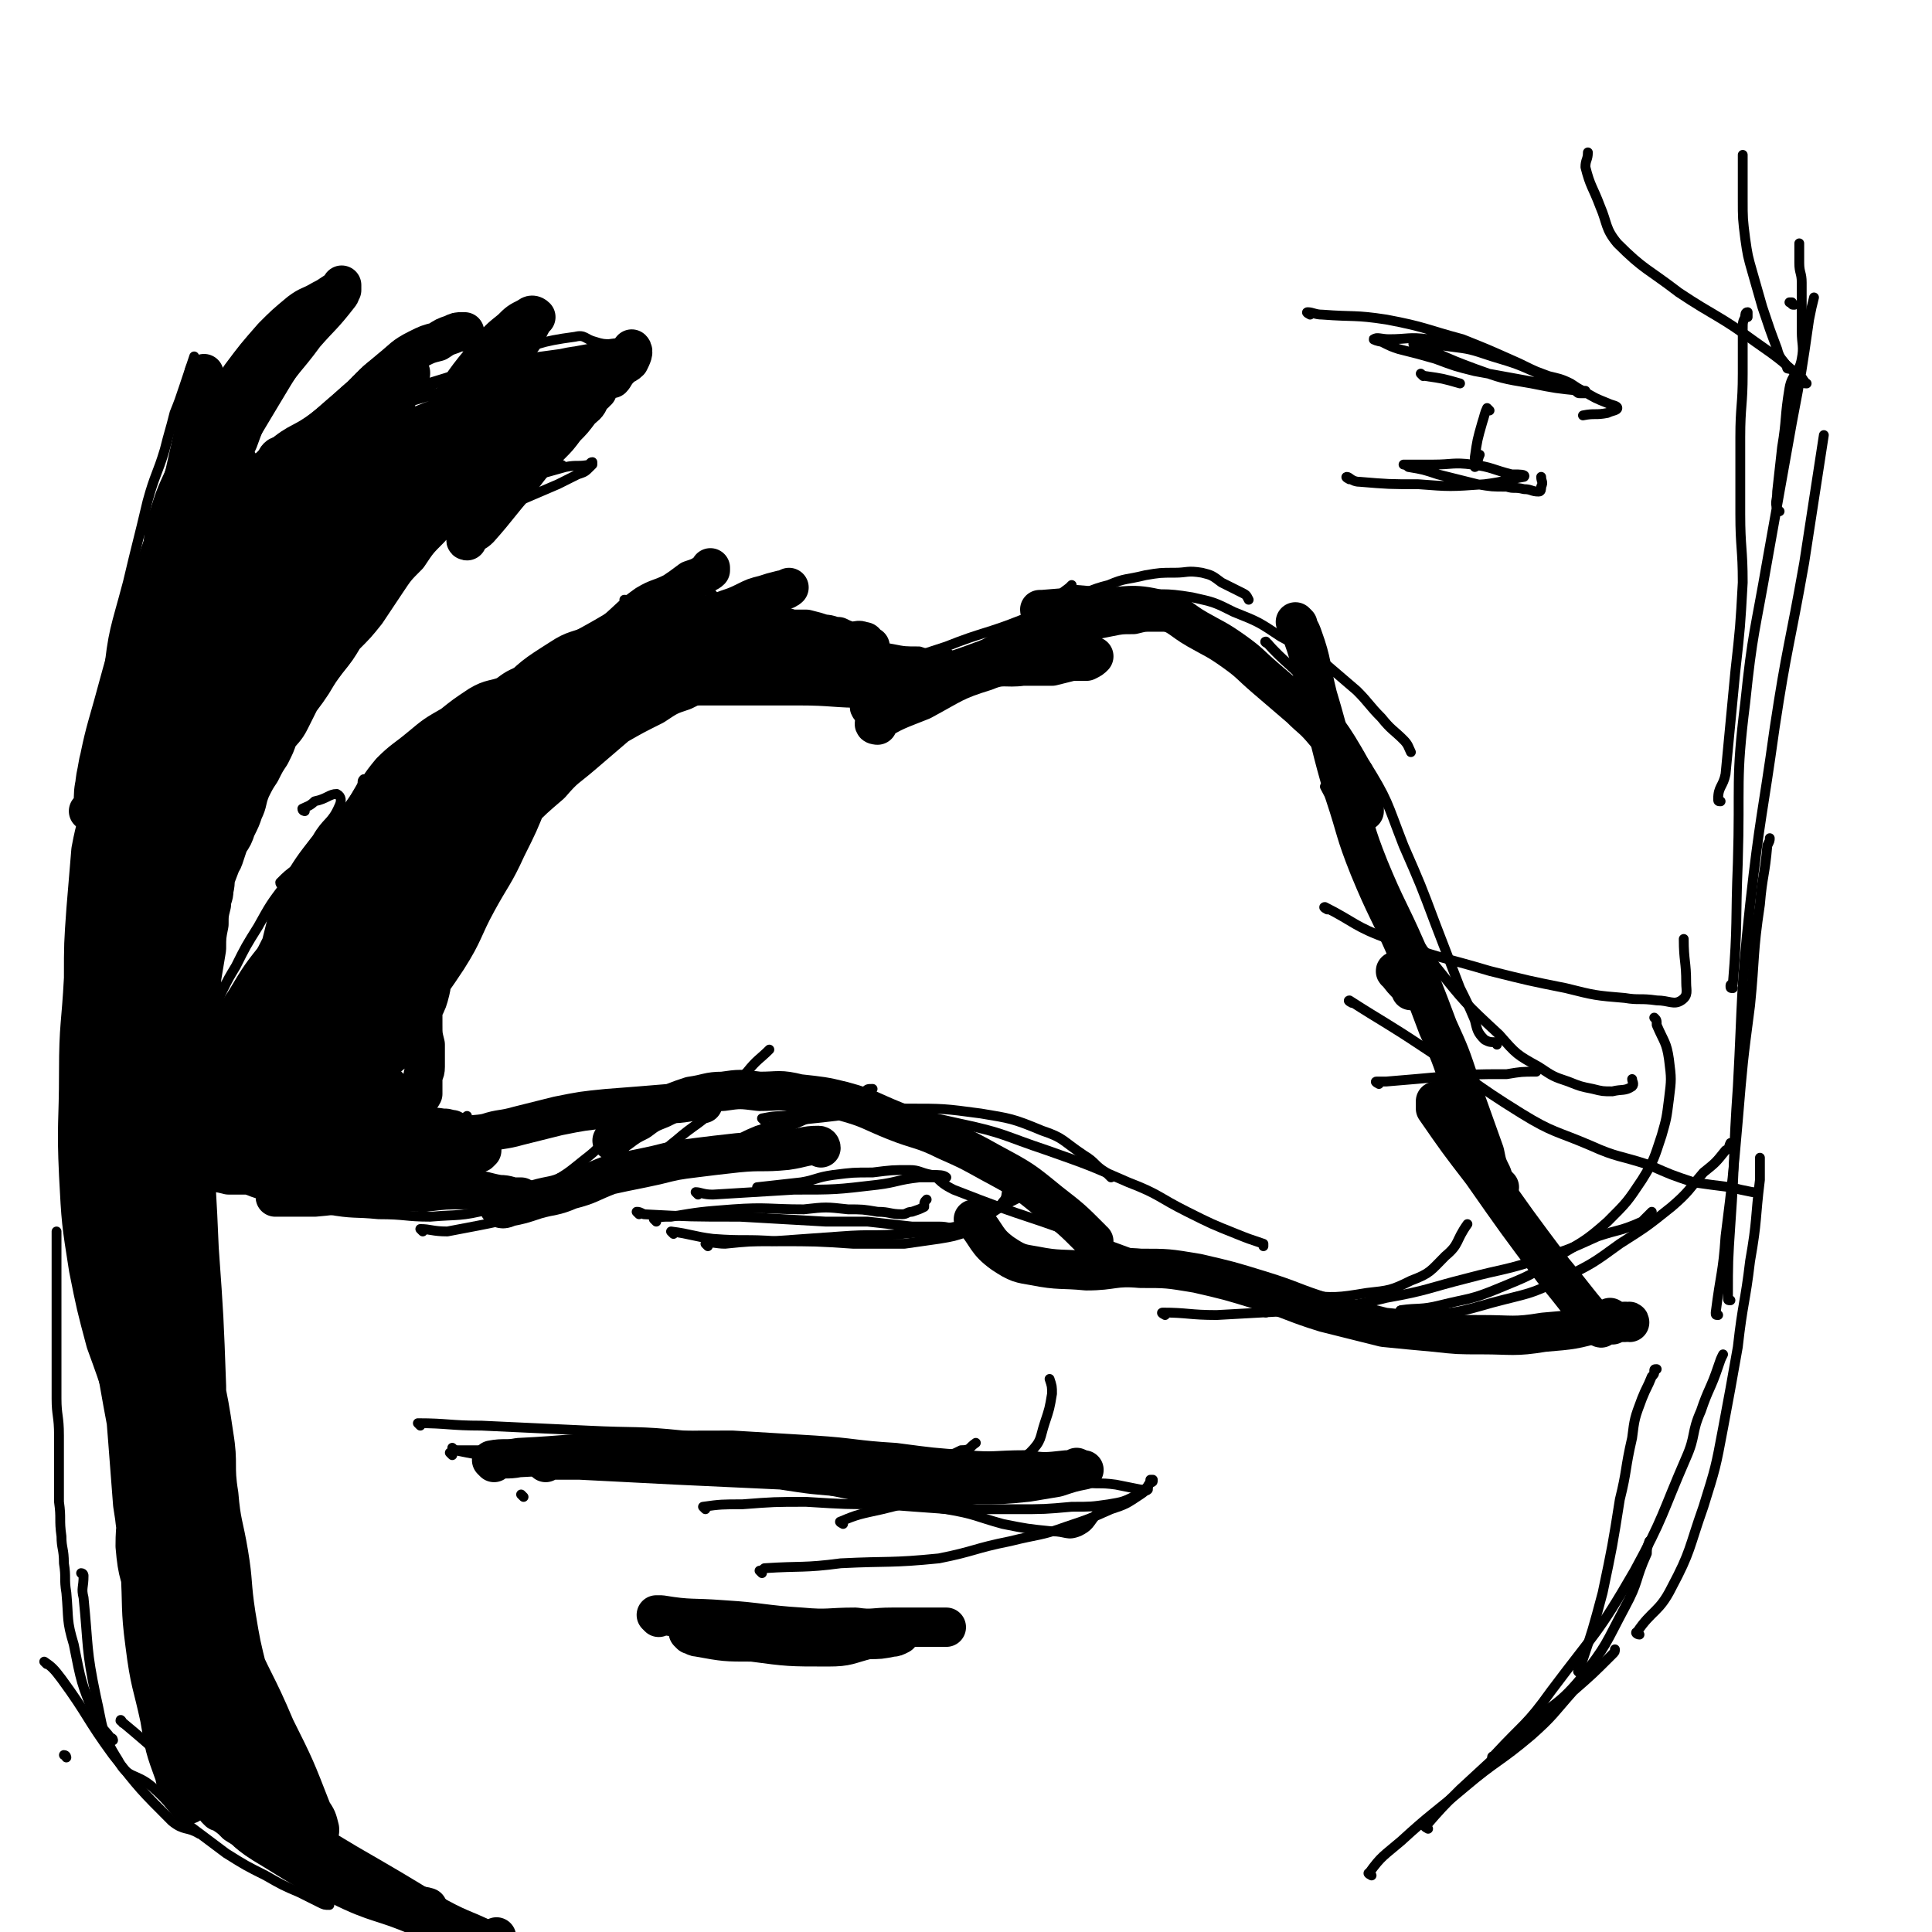 <svg viewBox='0 0 786 786' version='1.1' xmlns='http://www.w3.org/2000/svg' xmlns:xlink='http://www.w3.org/1999/xlink'><g fill='none' stroke='#000000' stroke-width='4' stroke-linecap='round' stroke-linejoin='round'><path d='M115,360c0,0 -1,0 -1,-1 3,-3 3,-3 7,-6 12,-12 12,-13 25,-24 15,-13 15,-13 31,-25 11,-9 10,-9 22,-17 4,-3 5,-3 10,-5 '/><path d='M144,343c0,0 -1,0 -1,-1 0,-1 1,-1 2,-1 15,-16 15,-17 31,-33 21,-19 20,-21 42,-38 14,-11 15,-10 30,-19 14,-8 14,-8 29,-16 6,-3 7,-2 14,-5 '/><path d='M181,299c0,0 -1,0 -1,-1 0,-1 -1,-2 1,-3 9,-8 10,-8 21,-14 12,-6 13,-5 26,-10 11,-5 10,-5 21,-9 9,-4 9,-4 19,-7 6,-1 6,-2 12,-3 5,-1 5,-1 10,-2 4,0 4,0 8,0 4,1 4,1 9,2 5,0 5,0 10,0 1,1 1,1 2,1 '/><path d='M255,245c0,0 -1,-1 -1,-1 2,0 3,1 6,2 18,2 18,0 36,3 9,1 10,0 19,4 3,2 2,3 4,6 4,5 5,5 9,9 3,3 2,3 5,5 3,3 3,3 7,5 3,1 3,1 7,3 0,0 0,0 1,0 '/><path d='M290,242c0,0 -1,-1 -1,-1 0,1 0,2 1,3 10,5 10,5 21,8 13,4 13,4 27,7 7,2 7,1 13,3 6,1 6,1 12,2 5,1 5,1 11,1 3,1 3,1 6,1 3,0 3,0 6,0 '/><path d='M317,275c0,0 -1,-1 -1,-1 3,0 4,1 8,1 16,0 16,0 32,-1 14,-1 14,0 27,-3 6,-1 6,-1 12,-4 7,-3 6,-3 12,-7 6,-3 6,-3 12,-7 4,-4 4,-4 9,-8 3,-3 3,-3 7,-6 1,-1 1,-1 1,-1 '/><path d='M363,272c0,0 -2,-1 -1,-1 10,-4 11,-4 23,-8 15,-6 16,-5 31,-11 10,-4 10,-4 19,-8 8,-3 8,-4 16,-6 7,-3 7,-2 15,-4 6,-1 6,-1 12,-1 5,0 5,-1 11,0 4,1 4,1 8,4 4,2 4,2 8,4 2,1 2,1 3,3 '/><path d='M437,240c0,0 -1,-1 -1,-1 0,0 1,1 2,1 12,1 12,1 24,2 11,0 11,-1 23,1 9,2 9,2 17,6 10,4 10,4 19,10 9,5 9,4 17,10 7,6 7,6 14,12 5,5 5,6 10,11 4,5 5,5 9,9 2,2 2,3 3,5 '/><path d='M516,262c0,0 -2,-1 -1,-1 8,9 10,9 19,19 11,14 12,14 21,30 10,16 9,16 16,34 7,16 7,16 13,32 5,13 5,13 10,26 3,6 3,6 6,13 1,4 1,5 4,8 2,1 2,1 5,1 0,0 0,0 0,1 '/><path d='M540,321c0,0 -1,-1 -1,-1 7,13 7,15 16,29 14,22 13,23 29,44 12,15 12,15 26,28 7,8 7,8 16,13 6,4 6,4 12,6 5,2 5,2 10,3 4,1 4,1 8,1 4,-1 5,0 8,-2 1,-1 0,-2 0,-3 '/><path d='M540,370c0,0 -2,-1 -1,-1 12,6 12,8 26,13 20,8 21,7 41,13 16,4 16,4 31,7 12,3 12,3 24,4 6,1 6,0 13,1 5,0 7,2 10,0 3,-2 2,-4 2,-7 0,-9 -1,-9 -1,-18 '/><path d='M124,330c0,0 -1,0 -1,-1 2,-1 3,-1 5,-3 5,-1 6,-3 9,-3 2,1 2,3 1,5 -3,7 -5,6 -9,13 -7,9 -7,9 -13,19 -6,8 -6,8 -11,17 -5,8 -5,8 -9,16 -3,5 -3,5 -5,9 -2,4 -2,4 -3,8 0,1 0,1 0,2 0,0 1,0 1,0 '/><path d='M169,328c0,0 0,-1 -1,-1 -8,10 -7,11 -17,21 -12,13 -13,13 -26,26 -10,10 -11,10 -20,21 -8,9 -7,10 -16,20 -6,7 -6,7 -14,13 -3,3 -3,3 -7,6 -2,2 -2,2 -4,4 -1,0 -1,0 -2,1 0,0 0,0 0,0 '/><path d='M151,359c0,0 0,-1 -1,-1 -11,11 -11,12 -23,23 -16,13 -15,14 -32,26 -11,8 -12,7 -25,12 -8,4 -8,4 -18,7 -5,2 -6,1 -11,2 -4,1 -4,2 -8,3 -1,0 -1,0 -2,0 -1,-1 -1,-1 -2,-2 0,0 0,0 0,0 -1,0 -1,0 -1,0 '/><path d='M55,416c0,0 0,-1 -1,-1 -1,2 0,3 -1,6 -3,7 -3,7 -6,15 -2,2 -2,2 -4,5 0,1 -1,2 -1,2 2,0 3,-1 6,-1 5,-1 5,-1 10,0 7,0 7,0 14,0 7,1 7,1 14,2 7,1 7,1 15,3 7,1 7,2 14,3 6,2 6,2 12,3 6,1 6,1 12,2 0,0 0,0 0,0 '/><path d='M47,466c0,0 -1,-1 -1,-1 1,0 1,1 2,1 17,1 17,1 33,2 18,2 18,2 36,3 10,1 10,1 21,1 10,-1 10,0 20,-2 9,-1 9,-1 17,-5 8,-4 7,-5 15,-11 '/><path d='M117,487c0,0 -1,-1 -1,-1 0,1 0,2 1,3 7,2 8,2 16,3 11,2 11,1 21,2 11,0 11,1 21,1 12,-1 12,0 24,-3 11,-3 11,-3 21,-9 11,-5 11,-6 20,-13 5,-4 4,-5 9,-9 '/><path d='M172,501c0,0 -1,-1 -1,-1 4,0 5,1 11,1 21,-4 22,-4 43,-10 17,-5 18,-5 33,-13 9,-5 8,-7 17,-14 8,-7 9,-6 17,-14 7,-7 6,-8 12,-14 4,-5 5,-5 9,-9 '/><path d='M204,492c0,0 -1,-1 -1,-1 7,-2 8,-2 16,-3 17,-4 17,-3 35,-7 18,-4 19,-4 37,-10 12,-4 12,-5 24,-10 9,-4 9,-4 18,-8 6,-3 6,-4 11,-6 4,-2 4,-2 8,-3 1,-1 1,-1 3,-1 0,0 0,0 0,0 '/><path d='M290,473c0,0 -1,-1 -1,-1 9,-6 9,-8 19,-12 15,-5 16,-4 32,-6 14,-2 14,-3 29,-3 15,0 15,0 30,2 12,2 13,2 25,7 9,3 8,4 17,10 5,3 4,4 9,7 1,1 1,1 2,2 '/><path d='M311,456c0,0 -1,-1 -1,-1 5,-1 6,-1 13,-1 15,-1 15,-2 30,-2 19,1 19,1 37,5 19,4 18,5 36,11 17,6 17,6 33,13 13,5 12,6 24,12 10,5 10,5 20,9 5,2 5,2 11,4 0,0 0,0 0,1 '/><path d='M382,480c0,0 -1,-1 -1,-1 2,2 3,3 7,5 18,7 18,7 36,13 20,7 20,7 39,14 18,5 18,6 35,11 17,4 17,4 33,5 12,1 13,1 25,-1 9,-1 10,-1 18,-5 8,-3 8,-4 14,-10 6,-5 4,-6 9,-13 '/><path d='M474,535c0,0 -2,-1 -1,-1 10,0 11,1 22,1 18,-1 18,-1 36,-2 17,-2 17,-1 33,-5 17,-3 17,-4 33,-8 15,-4 15,-3 30,-8 12,-4 12,-4 23,-9 9,-3 9,-2 18,-6 2,-2 2,-2 4,-4 0,0 0,0 0,0 '/><path d='M515,534c0,0 -2,-1 -1,-1 5,0 6,1 12,1 12,1 12,1 24,2 15,0 15,0 29,-1 14,-1 14,-1 28,-5 15,-4 15,-3 29,-10 12,-6 12,-6 23,-14 11,-7 11,-7 21,-15 7,-6 7,-7 13,-14 5,-4 5,-4 9,-9 2,-1 1,-1 2,-3 '/><path d='M571,534c0,0 -2,-1 -1,-1 7,-1 8,0 16,-2 12,-3 12,-2 24,-7 12,-5 13,-5 24,-13 10,-6 11,-6 20,-14 8,-8 8,-8 14,-17 5,-8 5,-9 8,-18 2,-7 2,-7 3,-15 1,-8 1,-8 0,-16 -1,-7 -2,-7 -5,-14 0,-2 0,-2 -1,-3 '/><path d='M550,408c0,0 -2,-1 -1,-1 14,9 15,9 30,19 20,13 19,14 40,27 13,8 14,7 28,13 11,5 12,4 24,8 9,4 9,4 18,7 7,1 7,1 15,2 4,1 4,1 9,2 1,0 1,0 2,0 '/><path d='M561,441c0,0 -2,-1 -1,-1 1,0 2,0 4,0 12,-1 12,-1 23,-2 13,-1 13,-1 26,-1 6,-1 6,-1 12,-1 '/><path d='M184,592c0,0 -1,-1 -1,-1 0,0 1,0 2,-1 14,0 14,0 29,0 18,-1 18,-1 35,-2 10,0 10,1 21,0 8,0 8,0 16,-1 6,0 6,0 13,-1 '/><path d='M171,580c0,0 -1,-1 -1,-1 12,0 13,1 26,1 22,1 22,1 43,2 20,1 20,0 39,2 16,1 16,1 31,3 15,1 15,1 29,2 13,1 13,1 26,2 9,0 9,1 18,1 5,0 5,0 9,-2 4,0 3,-1 6,-3 '/><path d='M213,609c0,0 -1,-1 -1,-1 '/><path d='M185,590c0,0 -1,-1 -1,-1 0,0 0,1 1,1 15,3 16,3 31,4 23,3 23,3 46,5 17,1 17,2 35,3 16,2 16,1 32,3 14,2 14,3 29,5 14,2 14,2 27,4 12,2 12,3 23,6 10,2 10,2 20,3 6,0 6,2 11,0 4,-2 4,-3 7,-7 '/><path d='M214,589c0,0 -1,-1 -1,-1 16,3 17,5 35,7 25,3 25,2 50,4 18,2 18,2 37,3 14,1 14,0 29,0 13,1 13,2 25,0 9,-1 9,-1 17,-4 7,-3 8,-3 13,-7 5,-5 4,-6 6,-12 2,-6 2,-6 3,-12 0,-3 0,-3 -1,-6 '/><path d='M287,614c0,0 -1,-1 -1,-1 7,-1 8,-1 16,-1 13,-1 13,-1 26,-1 16,1 16,1 31,1 13,1 13,1 27,2 14,0 14,0 27,0 12,0 12,0 23,-1 8,0 8,0 15,-1 6,-1 6,-1 12,-4 3,-2 3,-2 5,-5 1,0 1,0 1,-1 '/><path d='M310,640c0,0 -1,-1 -1,-1 0,0 1,0 2,-1 15,-1 16,0 31,-2 20,-1 20,0 40,-2 15,-3 14,-4 29,-7 12,-3 12,-2 23,-6 9,-3 9,-3 18,-7 6,-2 6,-2 12,-6 3,-2 2,-2 4,-5 0,0 0,0 0,-1 '/><path d='M284,486c0,0 -1,-1 -1,-1 2,0 3,1 7,1 16,-1 16,-1 33,-2 17,0 17,0 34,-2 8,-1 8,-2 17,-3 3,0 3,0 7,0 2,0 4,0 4,0 -1,-1 -3,-1 -6,-1 -5,-1 -5,-2 -9,-2 -7,0 -7,0 -15,1 -8,0 -8,0 -16,1 -7,1 -7,2 -13,3 -9,1 -9,1 -18,2 '/><path d='M267,497c0,0 -1,-1 -1,-1 2,-1 3,-1 7,-1 12,-2 12,-2 25,-3 14,-1 15,0 29,0 9,-1 9,-1 18,0 6,0 6,0 12,1 5,0 5,1 10,1 2,0 2,-1 4,-1 3,-1 3,-1 5,-2 0,0 0,0 0,0 0,-2 0,-2 1,-3 '/><path d='M260,494c0,0 -1,-1 -1,-1 1,0 1,0 3,1 19,1 19,1 39,1 17,1 17,1 35,2 8,0 9,0 17,0 9,1 9,1 18,2 5,0 5,0 11,0 4,0 4,1 9,1 2,-1 2,-1 5,-2 2,-1 2,0 4,-2 1,0 0,-1 0,-1 '/><path d='M274,502c0,0 -1,-1 -1,-1 8,1 9,2 17,3 13,1 13,0 26,1 16,0 16,0 31,1 10,0 10,0 21,0 7,-1 7,-1 14,-2 6,-1 6,-1 12,-3 5,-2 4,-3 8,-6 3,-3 4,-3 6,-6 2,-2 1,-3 2,-5 0,-1 0,-1 0,-1 '/><path d='M288,507c0,0 -1,-1 -1,-1 3,-1 4,0 8,0 10,-1 10,-1 19,-1 14,-1 14,-1 28,-2 13,-1 13,0 25,-1 11,-1 11,-1 22,-3 8,-2 7,-3 15,-6 5,-3 5,-3 11,-6 '/><path d='M343,620c0,0 -2,-1 -1,-1 7,-3 8,-3 17,-5 16,-4 16,-4 32,-7 15,-3 15,-2 30,-3 10,-1 10,-1 20,-1 6,1 6,0 13,1 5,1 5,1 10,2 2,0 2,1 3,0 0,0 0,0 0,-1 '/><path d='M27,715c0,0 0,-1 -1,-1 '/><path d='M19,677c0,0 -1,-1 -1,-1 3,2 4,3 7,7 11,15 10,16 21,31 11,14 11,14 24,27 5,4 6,2 11,5 '/><path d='M34,641c0,0 0,-1 -1,-1 0,0 1,1 1,1 0,5 -1,5 0,9 2,20 1,21 5,40 3,13 2,15 9,26 4,8 7,5 14,11 8,7 7,8 14,15 8,6 8,6 16,12 8,5 8,5 16,9 7,4 7,4 14,7 4,2 4,2 8,4 2,1 2,1 4,1 0,0 0,0 0,0 '/><path d='M50,701c0,0 -1,-2 -1,-1 29,24 29,28 60,51 20,14 22,11 43,24 24,14 23,18 48,29 14,6 15,4 30,6 11,2 11,1 22,3 3,1 3,1 5,2 1,0 1,0 1,0 '/><path d='M104,751c0,0 -1,-1 -1,-1 3,2 4,3 8,5 27,12 27,12 54,23 28,10 29,10 57,19 16,6 16,5 33,10 '/><path d='M558,763c0,0 -2,-1 -1,-1 5,-7 6,-7 13,-13 12,-11 13,-11 26,-22 13,-11 14,-10 27,-21 9,-8 9,-9 17,-18 8,-7 8,-7 16,-15 1,-1 1,-1 1,-2 '/><path d='M581,744c0,0 -2,-1 -1,-1 6,-7 7,-8 14,-15 13,-12 13,-12 26,-24 11,-11 13,-9 23,-21 11,-14 10,-14 18,-29 6,-11 4,-11 9,-22 0,-2 0,-2 1,-5 '/><path d='M608,716c0,0 -1,-1 -1,-1 0,-1 1,0 1,-1 12,-13 13,-12 23,-26 18,-24 19,-23 34,-49 12,-22 11,-23 21,-46 4,-9 2,-10 6,-19 3,-9 4,-9 7,-18 1,-3 1,-3 2,-5 0,0 0,0 0,0 '/><path d='M643,681c0,0 -1,-1 -1,-1 0,-1 1,-1 1,-2 5,-15 5,-15 9,-30 4,-19 4,-19 7,-38 3,-12 2,-12 5,-25 1,-8 1,-8 4,-16 2,-5 2,-4 4,-9 1,-1 1,-1 1,-2 0,-1 0,-1 1,-1 '/><path d='M667,665c-1,0 -2,-1 -1,-1 6,-9 9,-8 14,-18 8,-15 7,-16 13,-33 5,-16 5,-16 8,-32 3,-16 3,-16 6,-33 2,-18 3,-18 5,-35 3,-17 2,-17 4,-33 0,-5 0,-5 0,-9 '/><path d='M46,708c0,0 0,-1 -1,-1 -3,-4 -4,-4 -6,-8 -6,-14 -6,-15 -9,-30 -3,-10 -2,-10 -3,-21 -1,-6 0,-6 -1,-12 0,-6 -1,-6 -1,-11 -1,-7 0,-7 -1,-14 0,-6 0,-6 0,-13 0,-7 0,-7 0,-14 0,-8 -1,-8 -1,-15 0,-8 0,-8 0,-16 0,-11 0,-11 0,-21 0,-16 0,-16 0,-31 '/><path d='M63,593c0,0 0,0 -1,-1 -4,-8 -5,-8 -9,-17 -5,-14 -6,-14 -8,-30 -3,-18 -1,-18 -2,-36 -1,-16 -2,-16 -3,-31 -1,-15 0,-15 -1,-30 -1,-13 -1,-13 -1,-26 -1,-9 -1,-9 -1,-19 0,-6 0,-6 1,-13 1,-3 1,-3 2,-5 '/><path d='M67,542c0,0 0,0 -1,-1 -2,-3 -1,-4 -4,-7 -4,-7 -6,-6 -9,-13 -6,-11 -7,-11 -9,-24 -3,-14 -2,-14 -2,-29 -1,-20 -1,-20 -1,-40 0,-21 0,-21 1,-43 1,-20 0,-20 1,-40 1,-18 2,-18 3,-36 1,-13 1,-14 1,-27 1,-5 1,-5 1,-9 0,0 0,0 0,0 '/><path d='M49,383c0,0 0,0 -1,-1 -2,-5 -3,-5 -4,-10 -2,-11 -2,-11 -3,-23 -1,-17 -1,-17 0,-34 1,-20 0,-20 3,-39 2,-20 3,-20 8,-39 4,-17 4,-16 8,-33 3,-11 4,-11 7,-21 2,-8 2,-7 4,-15 2,-5 2,-5 4,-11 2,-6 2,-6 4,-12 '/><path d='M168,201c0,0 -1,0 -1,-1 2,-3 4,-2 6,-6 5,-8 5,-8 8,-17 0,-2 1,-5 0,-6 -2,0 -3,2 -6,4 -3,2 -3,1 -7,4 -2,1 -2,2 -4,4 -1,1 -1,2 -1,3 -1,1 0,1 0,1 0,1 0,1 1,2 0,1 0,1 1,1 1,0 1,1 3,1 2,0 2,0 4,0 3,-1 3,-1 5,-3 2,-2 1,-2 3,-4 1,-3 1,-4 3,-7 0,-2 1,-2 1,-4 0,-1 0,-2 0,-2 -1,-1 -2,-1 -3,0 -2,1 -2,1 -5,2 -2,2 -2,1 -4,3 -2,2 -1,3 -3,5 -1,1 -1,1 -1,2 -1,1 0,1 0,1 1,1 1,1 2,1 1,0 1,0 3,0 3,-1 3,-1 6,-3 2,-2 2,-2 4,-4 2,-3 2,-2 4,-5 2,-1 1,-1 2,-3 1,-1 1,-1 2,-2 0,0 1,-1 0,-1 -1,0 -2,0 -4,1 -1,0 -1,0 -3,1 -1,0 -1,0 -2,1 -1,0 -2,0 -2,1 0,0 1,0 1,0 -1,0 -2,0 -2,0 0,0 1,0 2,0 0,0 0,0 1,0 1,0 1,0 1,0 '/><path d='M141,180c0,0 -1,0 -1,-1 0,-1 1,-1 2,-2 12,-9 12,-10 25,-16 18,-9 18,-9 38,-16 14,-5 14,-6 29,-8 4,-1 4,1 8,2 3,1 4,1 6,1 0,0 -1,0 -2,0 '/><path d='M126,201c0,0 -1,0 -1,-1 9,-5 9,-6 19,-10 16,-8 16,-8 33,-15 15,-6 15,-5 31,-11 10,-4 10,-4 21,-7 5,-2 5,-2 10,-4 2,-1 4,-2 3,-1 -4,1 -7,2 -14,5 '/><path d='M140,195c0,0 -1,0 -1,-1 10,-9 9,-11 21,-18 14,-9 14,-8 30,-14 8,-3 8,-2 17,-5 6,-2 6,-2 12,-4 5,-1 5,-2 9,-3 1,0 1,1 2,1 1,0 1,0 1,0 0,0 -1,0 -2,1 -8,2 -9,2 -17,4 -13,5 -13,5 -26,10 -11,4 -11,4 -22,7 -8,2 -8,3 -15,5 -5,1 -5,1 -10,1 0,0 0,0 0,0 1,-1 2,0 4,-1 9,-3 9,-4 17,-7 11,-4 11,-5 22,-8 10,-4 10,-4 21,-8 10,-3 10,-3 20,-6 9,-2 9,-2 18,-5 6,-2 6,-1 12,-3 3,-1 3,-2 6,-3 0,0 0,1 -1,1 -1,0 -1,0 -2,0 -9,1 -9,1 -17,3 -11,2 -11,2 -21,5 -14,4 -14,4 -27,9 -12,3 -12,4 -23,7 -6,2 -6,2 -13,3 -2,0 -5,0 -5,0 1,-1 4,-1 7,-3 9,-3 9,-4 17,-7 13,-4 13,-4 25,-7 14,-3 14,-3 29,-5 9,-2 9,-1 19,-1 '/><path d='M533,128c0,0 -2,-1 -1,-1 2,0 3,1 6,1 13,1 13,0 26,2 16,3 16,4 31,8 10,4 10,4 19,8 7,3 6,3 13,6 4,3 4,3 9,5 3,2 3,1 5,2 1,1 1,1 2,1 1,0 2,0 2,0 0,0 -2,0 -2,0 -1,0 0,-1 -1,-1 -10,-2 -10,-2 -20,-4 -11,-2 -11,-2 -22,-4 -8,-2 -8,-2 -16,-5 -7,-2 -7,-2 -15,-4 -3,-1 -3,-1 -7,-3 -1,0 -4,-1 -3,-1 1,-1 3,0 6,0 8,0 8,-1 16,0 10,1 10,0 20,3 7,2 7,3 14,6 7,3 7,3 15,6 4,1 5,1 9,3 3,2 3,2 5,3 1,1 1,0 1,0 -1,0 -1,0 -2,0 -10,-1 -10,-1 -20,-3 -12,-2 -12,-2 -23,-6 -8,-3 -8,-3 -17,-7 -3,-1 -3,-1 -6,-3 -1,0 -2,0 -2,0 0,0 1,0 2,0 6,0 6,0 13,1 8,1 8,1 17,4 10,3 10,3 19,7 9,4 9,4 18,7 5,3 5,3 10,5 2,1 4,1 4,2 0,1 -2,1 -4,2 -5,1 -5,0 -10,1 '/><path d='M549,195c0,0 -2,-1 -1,-1 1,0 2,2 5,2 12,1 12,1 24,1 13,1 13,1 27,0 8,-1 10,-2 16,-3 1,-1 -2,-1 -4,-1 0,0 0,0 -1,0 -8,-2 -8,-3 -16,-4 -8,-1 -8,0 -16,0 -5,0 -5,0 -9,0 -1,0 -1,0 -2,0 -1,0 -1,0 -1,0 0,0 1,0 2,1 6,1 6,1 12,3 8,2 8,2 16,4 6,1 6,1 12,1 3,1 3,0 7,1 3,0 3,1 6,1 1,0 1,-1 1,-2 1,-2 0,-2 0,-4 '/><path d='M151,215c0,0 -1,0 -1,-1 0,0 0,0 1,0 12,-5 12,-5 24,-9 13,-5 13,-5 26,-9 6,-2 6,-2 12,-3 4,-2 4,-1 9,-2 3,-1 3,-1 6,-2 1,0 1,1 2,1 0,0 0,0 0,0 0,0 -1,0 -1,0 -5,1 -5,1 -9,2 -8,3 -8,3 -17,6 -8,4 -9,3 -17,8 -6,3 -5,3 -11,7 -2,1 -2,1 -5,2 -1,1 -2,2 -1,2 1,0 2,-1 5,-2 5,-1 5,-1 10,-2 7,-2 8,-1 15,-3 7,-3 7,-4 14,-7 7,-3 7,-3 14,-6 4,-2 4,-2 8,-4 3,-1 3,-1 5,-3 0,0 0,0 1,-1 0,0 0,-1 0,-1 -1,0 -1,1 -1,1 -5,1 -5,0 -10,1 -7,2 -7,2 -15,4 -4,2 -4,2 -8,4 '/><path d='M209,169c0,0 0,-1 -1,-1 0,0 0,0 0,1 0,2 0,2 0,4 0,1 0,1 0,3 0,1 -1,1 0,2 0,0 1,-1 1,-2 1,-1 1,-1 2,-3 1,-5 1,-5 1,-10 0,-4 0,-4 0,-8 0,-1 -1,-1 -1,-2 -1,0 -1,0 -1,0 0,0 0,0 0,1 '/><path d='M579,153c0,0 -1,-1 -1,-1 0,0 1,1 2,1 7,1 7,1 14,3 '/><path d='M606,167c0,0 -1,-1 -1,-1 -1,2 -1,3 -2,6 -2,7 -2,7 -3,14 0,2 0,4 0,4 1,0 1,-3 2,-5 '/><path d='M699,535c-1,0 -1,0 -1,-1 0,0 0,0 0,0 2,-16 3,-16 4,-31 3,-24 3,-24 5,-47 2,-24 2,-24 5,-47 2,-20 1,-21 4,-41 1,-12 2,-12 3,-24 1,-2 1,-2 1,-3 '/><path d='M704,529c-1,0 -1,0 -1,-1 0,-15 0,-15 1,-30 2,-28 1,-28 3,-56 2,-37 1,-37 5,-74 4,-36 5,-36 10,-72 5,-33 6,-33 12,-67 4,-26 4,-26 8,-52 '/><path d='M705,402c-1,0 -1,0 -1,-1 0,-1 1,0 1,-1 2,-24 1,-25 2,-49 1,-33 -1,-33 3,-65 3,-29 4,-29 9,-58 5,-28 5,-28 10,-56 4,-21 4,-21 7,-42 1,-5 1,-5 2,-9 '/><path d='M700,326c-1,0 -1,0 -1,-1 0,-5 2,-5 3,-10 2,-21 2,-21 4,-42 2,-18 2,-18 3,-36 0,-14 -1,-14 -1,-28 0,-16 0,-16 0,-31 0,-13 1,-13 1,-26 0,-9 0,-9 0,-18 0,-3 0,-3 1,-5 0,-1 0,-2 1,-2 0,0 0,1 0,2 '/><path d='M724,208c-1,0 -1,0 -1,-1 -1,-3 0,-3 0,-7 1,-9 1,-9 2,-18 2,-12 1,-12 3,-24 1,-6 4,-6 5,-12 1,-5 0,-6 0,-11 0,-5 0,-5 0,-10 0,-5 0,-5 0,-10 0,-4 -1,-4 -1,-8 0,-4 0,-4 0,-8 '/><path d='M728,150c-1,0 -1,0 -1,-1 -2,-3 -3,-3 -4,-7 -3,-8 -3,-8 -6,-17 -2,-7 -2,-7 -4,-14 -2,-7 -2,-7 -3,-14 -1,-8 -1,-8 -1,-16 0,-9 0,-9 0,-18 '/><path d='M735,156c-1,0 -1,0 -1,-1 -1,0 0,-1 -1,-1 -9,-8 -9,-8 -19,-15 -15,-11 -16,-10 -31,-20 -13,-10 -14,-9 -25,-20 -5,-6 -4,-8 -7,-15 -3,-8 -4,-8 -6,-16 0,-3 1,-3 1,-6 '/><path d='M730,124c-1,0 -1,0 -1,-1 -1,0 -1,0 -1,0 '/><path d='M149,318c0,0 0,-1 -1,-1 -1,1 0,1 -1,3 -10,17 -9,17 -19,34 -10,18 -8,20 -20,37 -8,12 -9,11 -19,21 -9,9 -9,9 -18,18 -5,5 -5,5 -10,10 -2,2 -1,2 -3,4 0,0 0,0 0,0 0,0 0,0 1,0 '/></g>
<g fill='none' stroke='#000000' stroke-width='16' stroke-linecap='round' stroke-linejoin='round'><path d='M331,274c0,0 0,-1 -1,-1 -3,0 -3,1 -6,1 -8,0 -8,0 -16,1 -7,0 -7,-1 -13,0 -4,1 -4,2 -9,3 -4,1 -4,1 -8,3 -6,2 -6,2 -12,6 -8,4 -8,4 -15,8 -7,6 -7,6 -14,12 -7,6 -7,5 -13,12 -7,6 -7,6 -13,12 -5,6 -5,6 -10,13 -4,6 -4,6 -8,12 -3,6 -4,6 -7,12 -4,6 -4,6 -7,12 -3,5 -2,5 -5,11 -1,5 -1,5 -2,9 0,4 0,4 0,9 0,4 0,4 0,8 0,4 0,4 1,8 0,5 0,5 0,9 0,3 -1,2 -1,5 0,3 0,3 0,6 -1,2 -2,2 -3,5 -1,3 -1,3 -3,5 -1,3 -2,3 -4,6 -1,1 0,1 -1,3 -1,1 -1,1 -2,1 0,0 0,-1 0,-1 0,1 0,2 0,2 -1,0 -1,-1 -2,0 -1,0 -1,1 -2,2 -5,3 -6,3 -11,5 -7,2 -7,3 -14,4 -4,1 -4,1 -8,1 -4,1 -4,0 -7,1 -3,0 -3,1 -6,1 -4,0 -4,-1 -8,-2 -4,0 -4,0 -8,0 -4,-1 -4,-1 -8,-1 -5,-1 -5,-1 -11,-2 -3,0 -3,-1 -6,-1 -2,-1 -2,-1 -4,-2 -1,0 -1,-1 -2,-1 -1,-1 -1,0 -1,0 -1,0 0,0 0,0 0,0 -1,0 -1,0 0,0 1,0 1,0 0,0 0,0 0,0 4,-1 4,-1 7,-2 22,-3 22,-4 43,-7 20,-2 20,-3 39,-4 9,-1 9,0 17,1 7,0 7,-1 13,0 2,0 2,0 3,1 1,0 1,-1 1,0 0,0 0,0 -1,1 -10,1 -10,1 -20,2 -10,2 -11,0 -21,2 -9,1 -9,2 -18,4 -8,2 -8,2 -16,3 -7,1 -7,1 -13,1 -5,1 -5,2 -11,2 -4,0 -4,0 -9,-1 -5,-1 -5,-1 -9,-2 -5,-1 -5,-1 -10,-2 -5,-1 -5,0 -10,-2 -4,-1 -4,-1 -8,-2 -1,-1 -1,0 -1,0 0,-1 -1,-1 -1,-1 2,-1 2,-1 5,-2 7,-4 7,-4 15,-7 9,-3 9,-2 18,-4 8,-1 8,0 16,0 6,-1 6,-1 12,0 5,0 5,0 9,1 2,0 2,0 3,0 1,0 2,1 1,1 -2,1 -3,2 -6,2 -12,1 -12,1 -23,1 -11,1 -11,1 -22,1 -6,0 -6,0 -13,0 -4,-1 -4,-1 -9,-2 -1,0 -2,0 -3,0 0,0 -1,0 -1,-1 1,-1 1,-2 2,-3 2,-3 2,-4 5,-7 4,-3 4,-4 9,-7 6,-4 6,-3 12,-6 7,-4 7,-4 13,-7 7,-4 7,-4 14,-7 8,-3 8,-2 15,-4 5,-2 5,-2 10,-4 4,-1 4,-1 7,-2 0,0 0,0 1,0 0,-1 0,0 0,0 0,0 0,0 -1,0 -2,0 -2,-1 -3,0 -11,3 -11,4 -21,8 -11,4 -11,3 -22,8 -8,4 -7,5 -15,9 -7,4 -7,4 -14,8 -3,2 -3,2 -7,4 -3,2 -3,2 -5,3 0,0 -1,0 -1,0 0,-1 1,0 1,0 0,-1 -1,-1 0,-1 10,-3 10,-3 21,-4 13,-3 13,-3 26,-5 12,-1 12,-1 24,-2 9,-1 9,-1 17,-2 5,0 5,0 10,-1 2,-1 2,-1 5,-2 0,0 0,1 0,1 0,0 0,0 -1,0 -6,0 -6,0 -11,1 -12,2 -12,2 -23,4 -13,2 -13,2 -26,5 -11,2 -11,3 -21,6 -8,2 -8,2 -16,4 -4,1 -4,1 -7,3 -1,0 -2,1 -1,1 0,0 1,-1 2,-1 10,-2 10,-1 20,-3 17,-2 17,-2 35,-4 17,-1 17,-1 34,-2 7,-1 7,-1 15,-1 5,-1 5,-1 11,-2 3,0 3,1 6,1 0,0 0,-2 0,-2 -2,0 -2,1 -5,2 -12,2 -12,1 -25,4 -12,2 -13,1 -25,5 -8,2 -8,4 -16,7 -4,2 -4,2 -9,4 -2,0 -4,1 -5,1 0,0 2,-1 3,-1 6,-2 6,-2 12,-3 11,-3 11,-2 22,-6 10,-3 10,-3 20,-8 8,-4 9,-4 16,-9 7,-4 7,-4 13,-9 5,-4 5,-4 9,-10 3,-3 2,-3 4,-8 2,-4 2,-4 3,-8 1,-4 0,-4 0,-8 0,-6 0,-6 1,-12 0,-5 0,-5 1,-10 1,-3 1,-3 3,-7 0,-2 1,-2 1,-5 0,0 0,0 0,0 -2,3 -1,4 -3,7 -7,13 -7,13 -15,25 -8,13 -8,12 -16,25 -3,6 -2,6 -5,12 -1,2 -1,2 -2,4 -1,0 -2,0 -2,0 2,-1 4,-1 7,-2 6,-4 7,-3 12,-8 7,-7 6,-7 12,-16 7,-9 7,-9 13,-18 7,-11 6,-12 12,-23 6,-11 7,-11 12,-22 5,-10 5,-10 9,-20 4,-9 5,-9 9,-18 2,-4 2,-4 5,-9 1,-3 1,-3 3,-6 1,-1 1,-1 2,-2 0,0 0,-1 0,-1 0,0 0,1 0,2 -4,7 -5,7 -9,14 -8,11 -8,12 -16,22 -9,11 -10,10 -19,20 -7,8 -6,8 -13,16 -2,2 -2,2 -4,4 -1,1 -1,2 -1,2 0,0 0,-2 2,-3 6,-7 6,-7 12,-14 7,-9 7,-9 14,-18 7,-9 8,-9 15,-17 8,-10 7,-10 15,-20 8,-9 9,-9 18,-17 7,-7 7,-7 14,-12 8,-6 8,-6 17,-9 6,-3 7,-2 14,-3 6,-1 6,0 12,0 4,0 4,0 8,0 3,1 4,1 6,3 2,1 1,2 3,3 1,1 1,0 2,1 0,0 0,0 0,0 0,0 0,1 0,1 -1,0 -1,1 -1,1 -9,1 -9,1 -18,2 -14,2 -15,0 -29,3 -15,3 -15,3 -29,7 -12,4 -12,5 -23,10 -11,5 -11,5 -22,12 -9,5 -9,5 -18,12 -8,7 -8,7 -14,15 -6,7 -5,8 -10,16 -3,6 -4,6 -7,13 -2,3 -2,3 -3,7 0,2 0,2 0,3 0,1 -2,0 -2,0 3,-3 4,-3 8,-6 8,-6 8,-6 16,-12 11,-9 11,-9 21,-19 12,-11 12,-11 23,-22 12,-11 13,-11 25,-22 10,-8 10,-9 21,-17 9,-7 9,-8 19,-13 7,-4 8,-2 16,-4 5,-1 5,-2 10,-3 2,0 2,0 4,0 1,0 2,0 2,0 -1,0 -2,0 -3,1 -8,3 -8,3 -15,5 -9,4 -9,4 -19,7 -10,3 -10,3 -20,6 -10,3 -10,3 -20,6 -10,4 -10,4 -21,8 -10,4 -10,3 -19,9 -10,5 -10,5 -18,11 -7,6 -7,7 -14,14 -7,8 -7,9 -13,17 -7,9 -7,9 -13,19 -7,9 -7,9 -12,19 -5,9 -5,9 -10,18 -4,8 -4,8 -7,16 -3,6 -2,6 -5,12 -1,3 -2,3 -4,7 -1,1 -1,1 -2,2 0,1 1,1 1,1 1,-1 0,-1 1,-3 5,-8 5,-9 10,-17 7,-12 8,-11 15,-23 8,-11 7,-12 16,-23 10,-14 10,-14 21,-27 11,-13 11,-13 23,-26 11,-11 11,-12 23,-22 9,-9 9,-9 20,-16 6,-4 7,-3 14,-6 3,-2 3,-2 7,-3 0,0 1,0 1,1 -1,1 -1,1 -2,3 -5,6 -5,6 -10,11 -6,7 -6,8 -13,14 -10,10 -11,8 -22,17 -12,10 -12,10 -23,20 -13,11 -12,12 -24,23 -12,10 -13,9 -24,20 -9,9 -10,9 -18,19 -8,10 -8,10 -14,20 -6,9 -6,9 -11,19 -3,8 -3,8 -5,16 -2,6 -1,6 -3,12 0,1 -1,1 -1,2 0,1 0,2 0,2 0,-1 0,-1 1,-2 1,-2 1,-2 2,-3 13,-15 13,-14 26,-29 13,-15 12,-15 25,-30 10,-13 10,-13 20,-26 11,-14 11,-14 23,-27 10,-11 11,-10 21,-21 8,-8 8,-8 17,-15 6,-6 7,-5 13,-10 1,-2 1,-2 3,-4 0,-1 1,-2 1,-2 0,0 -1,1 -2,2 -1,2 0,2 -1,4 -13,16 -13,15 -26,31 -14,18 -14,18 -28,35 -12,15 -13,15 -25,30 -12,14 -12,14 -23,29 -7,11 -7,11 -13,22 -4,7 -4,7 -7,14 -2,3 -2,3 -3,6 0,0 -1,1 -1,1 0,-1 0,-2 1,-2 1,-1 1,-1 2,-2 6,-6 6,-6 12,-13 9,-10 10,-10 18,-21 9,-10 8,-11 17,-21 9,-13 9,-12 18,-25 9,-12 10,-12 18,-24 8,-12 7,-13 15,-25 7,-10 7,-10 14,-19 5,-8 5,-8 11,-16 1,-1 1,-1 3,-2 0,-1 1,-2 1,-2 0,1 -1,2 -2,4 -8,16 -8,16 -18,30 -10,17 -10,16 -21,33 -10,13 -10,13 -19,27 -8,14 -8,13 -16,27 -6,9 -5,10 -10,19 -3,5 -3,5 -6,10 0,1 -1,3 -1,3 0,0 1,-1 1,-2 2,-8 2,-8 4,-15 4,-10 4,-10 9,-20 5,-12 6,-12 11,-23 6,-12 6,-12 12,-24 5,-10 4,-10 10,-20 4,-8 5,-8 10,-16 3,-5 3,-5 6,-8 2,-3 3,-2 5,-4 1,-1 1,-1 1,-2 0,0 0,-1 0,-1 -2,3 -1,4 -3,7 -6,15 -7,15 -14,29 -7,13 -6,14 -14,27 -7,11 -7,11 -14,23 -7,11 -7,11 -13,22 -5,8 -5,9 -10,16 -4,5 -4,5 -8,9 -1,2 -1,2 -1,3 0,1 0,1 0,1 1,-3 1,-4 3,-7 6,-11 7,-11 14,-21 8,-10 7,-10 15,-21 4,-6 5,-6 9,-12 5,-6 4,-6 9,-13 4,-6 4,-6 8,-12 3,-4 3,-4 6,-9 3,-4 3,-4 6,-8 2,-2 2,-2 5,-4 0,-1 1,-2 1,-2 0,0 -1,1 -1,2 -7,7 -7,6 -13,13 -10,11 -10,11 -19,22 -10,12 -10,12 -19,23 -7,9 -7,10 -14,19 -5,6 -5,6 -10,12 -4,5 -5,5 -8,9 -3,3 -3,3 -5,6 0,0 0,1 0,2 0,0 0,1 0,1 0,0 0,0 0,0 0,0 0,0 0,0 0,0 0,-1 0,-1 2,-5 2,-5 5,-10 7,-13 8,-13 16,-25 7,-12 7,-12 14,-23 5,-6 5,-6 9,-13 5,-7 5,-7 9,-14 4,-6 3,-7 7,-13 3,-4 3,-4 6,-7 2,-2 2,-2 4,-5 0,0 0,0 0,0 0,1 0,1 0,2 -5,7 -5,7 -11,14 -9,13 -9,13 -18,25 -9,11 -8,11 -17,21 -6,7 -7,6 -12,14 -5,6 -4,7 -9,13 -3,4 -4,4 -8,8 -2,3 -2,4 -4,7 -2,2 -2,2 -3,4 -1,2 -1,2 -1,3 '/><path d='M208,310c0,0 0,-1 -1,-1 -1,0 -1,1 -3,2 -13,3 -14,1 -25,6 -9,4 -9,4 -15,10 -5,6 -4,7 -8,13 -5,7 -5,7 -9,14 -4,5 -4,5 -7,11 -3,5 -3,6 -6,11 -4,7 -4,7 -8,14 -3,6 -3,6 -7,13 -3,6 -3,6 -7,11 -3,5 -3,5 -6,10 -3,4 -4,3 -6,7 -1,1 0,2 -1,3 -1,0 -2,0 -2,0 0,-1 1,-1 2,-2 1,-3 0,-3 1,-6 4,-14 3,-14 8,-27 4,-11 5,-11 10,-22 2,-6 2,-6 5,-11 2,-5 3,-5 5,-10 2,-3 1,-4 3,-7 2,-3 2,-3 5,-5 2,-3 3,-2 5,-5 5,-3 4,-4 8,-8 4,-3 5,-3 9,-6 3,-2 3,-2 7,-5 2,-1 1,-2 3,-3 1,0 2,0 1,1 -2,2 -3,2 -5,5 -11,11 -11,11 -22,22 -8,9 -8,8 -16,17 -2,1 -2,1 -4,3 -1,1 -1,2 -2,3 -1,0 -1,0 -1,0 0,1 0,1 0,1 -1,4 -2,4 -3,9 -2,8 -2,8 -4,16 -2,7 -2,7 -4,15 -1,4 -1,4 -2,8 -1,2 -1,2 -2,4 0,0 1,0 1,0 1,-2 1,-2 2,-5 5,-11 4,-11 9,-23 5,-11 5,-11 10,-22 4,-7 4,-8 8,-15 3,-8 3,-8 7,-15 4,-7 4,-7 9,-14 4,-6 4,-7 9,-13 5,-5 6,-5 12,-10 6,-5 6,-5 13,-9 5,-4 5,-4 11,-8 5,-3 6,-2 11,-4 4,-3 4,-3 9,-5 4,-1 5,-1 9,-2 4,0 4,0 7,-1 4,-2 4,-2 8,-3 3,-2 3,-2 7,-3 4,-2 4,-2 7,-3 4,-2 4,-2 9,-4 3,-2 3,-3 7,-5 4,-1 4,-1 8,-1 4,0 5,0 9,0 3,-1 3,-1 6,-2 3,-1 3,-1 7,-2 3,0 3,0 6,1 3,0 2,1 5,1 3,0 3,0 6,0 3,1 3,1 6,2 3,0 3,0 6,0 4,1 4,1 7,2 3,0 3,1 6,1 2,1 2,1 5,2 3,0 3,-1 5,0 1,0 1,0 1,1 1,0 1,1 2,1 0,0 0,0 0,0 -1,0 0,0 0,0 -3,0 -3,-1 -6,-1 -13,-3 -13,-3 -26,-5 -12,-2 -12,-1 -25,-3 -6,-1 -6,0 -12,-2 -3,0 -2,-1 -5,-2 -2,-1 -2,-1 -3,-2 0,0 -1,1 -1,1 0,0 1,0 2,0 8,1 8,1 16,3 9,1 9,1 18,4 6,2 6,2 13,5 5,3 5,4 10,6 4,2 4,2 8,3 5,2 5,1 9,3 3,1 2,2 5,3 1,1 1,1 3,2 0,0 0,0 1,0 0,1 0,1 0,1 -4,1 -4,1 -8,1 -14,0 -14,-1 -28,-1 -13,0 -13,0 -26,0 -6,0 -6,0 -12,0 -5,0 -5,0 -9,0 -2,0 -4,0 -4,0 1,-1 3,-2 6,-2 9,0 9,0 19,0 9,0 9,0 18,0 8,0 8,0 15,0 8,0 8,0 16,0 7,0 7,0 15,0 6,-1 6,-1 11,-1 3,-1 3,0 6,0 1,0 3,0 3,0 -1,-1 -2,-1 -3,-1 -9,-2 -9,-2 -17,-4 -12,-3 -12,-4 -23,-6 -10,-1 -10,-1 -20,-2 -9,0 -9,-1 -19,-1 -8,0 -8,0 -16,0 -7,0 -7,-1 -14,-1 -6,0 -6,0 -12,1 -4,0 -4,0 -7,2 -4,1 -4,1 -7,4 -3,3 -2,4 -5,7 -3,3 -3,3 -5,7 -3,4 -2,4 -5,8 -2,5 -3,5 -5,9 -2,5 -2,5 -4,10 -3,6 -3,6 -7,12 -3,6 -4,6 -8,12 -4,7 -4,7 -8,13 -4,7 -4,6 -9,12 -4,6 -4,6 -8,12 -3,6 -3,6 -7,12 -4,6 -4,6 -8,13 -4,6 -4,6 -7,13 -4,7 -4,7 -8,13 -3,6 -3,6 -6,12 -3,6 -3,5 -6,11 -3,5 -3,5 -6,11 -2,5 -3,4 -6,9 -1,2 0,3 -1,5 0,1 -1,1 -1,2 -1,0 -1,1 0,1 1,0 1,0 2,0 3,-1 3,0 6,0 12,-1 12,-1 25,-2 10,-1 10,-1 20,-2 4,0 4,0 8,0 4,0 4,0 8,0 0,0 0,0 1,0 0,0 1,-1 1,0 0,0 0,0 -1,1 -12,2 -12,2 -24,4 -15,2 -15,1 -29,4 -9,2 -9,2 -18,5 -6,2 -6,3 -11,5 0,0 0,0 0,0 0,0 -1,0 -1,0 7,0 8,0 16,0 12,-1 12,-2 24,-2 10,-1 10,0 21,0 8,-1 8,-1 17,-1 7,0 7,1 13,2 4,0 4,1 7,1 1,0 1,0 2,0 0,0 0,0 0,0 '/><path d='M149,427c0,0 -1,0 -1,-1 1,-4 2,-4 3,-9 4,-16 3,-16 8,-32 4,-13 4,-13 10,-25 3,-7 4,-7 9,-13 5,-7 5,-7 11,-14 6,-6 6,-7 12,-13 6,-6 6,-6 13,-12 7,-6 7,-6 15,-12 8,-6 9,-5 17,-10 8,-5 8,-5 17,-9 6,-4 6,-4 12,-6 6,-3 6,-2 12,-5 3,-2 3,-2 6,-4 2,0 2,0 4,0 1,-1 2,-2 1,-2 -1,0 -2,1 -4,2 -13,4 -13,3 -26,7 -13,5 -13,5 -26,10 -7,3 -7,3 -15,8 -8,4 -8,4 -16,9 -9,5 -9,5 -17,11 -7,5 -7,5 -14,10 -4,3 -4,3 -8,7 -2,2 -1,2 -2,4 -1,0 -2,1 -1,1 1,-1 2,-1 4,-2 11,-6 12,-6 23,-13 12,-7 11,-7 23,-15 10,-7 10,-7 20,-14 10,-8 10,-8 20,-15 8,-6 8,-6 17,-12 7,-4 7,-4 15,-8 6,-3 6,-2 12,-5 4,-2 4,-2 8,-3 3,-1 3,-1 7,-2 1,0 1,0 1,0 1,0 2,-1 2,-1 -2,1 -3,1 -5,2 -7,2 -7,3 -14,6 -10,5 -10,5 -21,10 -9,4 -9,4 -18,7 -8,4 -8,4 -16,7 -6,3 -6,3 -12,5 -2,1 -3,0 -5,1 -1,1 0,1 0,2 0,0 0,0 0,0 0,0 -1,-1 0,-1 0,-2 1,-2 2,-3 1,-3 1,-3 4,-5 7,-7 7,-7 14,-13 7,-6 6,-6 13,-11 5,-3 5,-2 11,-5 3,-2 3,-2 7,-5 3,-1 3,-1 5,-2 1,-1 2,-1 3,-2 0,-1 0,-1 0,-1 '/><path d='M248,154c0,0 -1,-1 -1,-1 0,0 1,1 2,1 1,-1 1,-2 3,-4 1,-2 2,-1 4,-3 1,-2 2,-4 1,-5 0,0 -1,2 -2,3 -7,5 -7,4 -13,10 -9,8 -9,8 -17,17 -7,7 -7,7 -14,15 -5,6 -4,6 -9,12 -4,6 -4,5 -8,11 -2,3 -1,3 -3,6 -1,2 -1,1 -1,3 -1,1 0,1 0,1 0,0 0,-1 1,-2 2,-2 2,-1 4,-3 8,-9 8,-10 16,-19 6,-8 6,-8 13,-15 3,-3 3,-3 6,-7 3,-3 3,-3 6,-7 2,-2 3,-2 4,-5 1,-1 1,-2 2,-3 0,0 0,1 0,1 0,-1 -1,-1 0,-1 0,-1 1,0 1,0 0,0 0,0 0,0 -1,0 -1,0 -1,0 -1,0 -1,-1 -2,0 -9,6 -9,6 -18,13 -11,8 -11,8 -22,17 -8,7 -7,7 -15,14 -5,6 -5,6 -10,12 -5,5 -5,5 -9,11 -5,5 -5,5 -9,11 -4,6 -4,6 -8,12 -4,5 -4,5 -9,10 -3,5 -3,5 -7,10 -3,4 -3,4 -6,9 -2,3 -2,3 -5,7 -2,4 -2,4 -4,8 -2,4 -3,4 -5,7 -1,3 -1,3 -3,7 -2,3 -2,3 -4,7 -2,3 -2,3 -4,7 -2,5 -1,5 -3,9 -1,3 -1,3 -3,7 -1,3 -1,3 -3,6 -1,3 -1,3 -2,6 -1,3 -2,2 -3,5 -1,4 0,4 -1,8 0,3 -1,3 -1,6 -1,4 -1,4 -1,8 -1,5 -1,5 -1,10 -1,6 -1,6 -2,12 0,5 0,5 0,11 0,6 0,6 0,12 0,5 0,5 -1,11 -1,4 -1,4 -1,9 -1,2 0,2 -1,5 0,1 -1,2 -1,2 -1,0 0,-1 0,-2 0,-6 0,-6 0,-12 1,-30 1,-30 3,-60 1,-24 0,-25 4,-49 2,-12 4,-12 9,-24 5,-12 4,-12 10,-24 5,-10 6,-9 12,-19 7,-9 7,-10 14,-19 10,-10 11,-10 21,-20 11,-11 12,-11 23,-22 7,-8 7,-8 14,-16 5,-5 4,-5 8,-10 1,0 1,-1 1,-1 1,0 1,0 1,0 0,0 0,0 0,0 -1,0 -1,-1 -1,0 -1,2 0,2 -2,4 -11,15 -12,15 -23,30 -14,18 -14,18 -27,37 -13,18 -12,18 -24,36 -11,17 -12,16 -22,34 -8,15 -7,16 -14,32 -6,12 -7,12 -11,25 -3,10 -3,10 -4,20 -2,7 -2,7 -2,14 0,3 0,3 0,6 0,1 0,1 0,2 0,0 1,-1 1,-1 4,-12 4,-12 8,-23 8,-22 8,-22 16,-43 10,-25 10,-25 22,-50 12,-25 12,-25 24,-50 11,-19 9,-20 22,-38 7,-11 9,-10 18,-20 8,-7 8,-8 17,-14 6,-4 7,-4 14,-7 8,-4 8,-4 16,-7 6,-2 7,-1 13,-3 4,-1 4,-1 9,-2 0,0 1,0 1,0 0,0 0,1 -1,1 -9,4 -9,3 -18,8 -14,7 -15,6 -28,15 -15,11 -15,12 -28,25 -11,12 -11,12 -22,25 -10,12 -10,12 -19,25 -9,12 -9,12 -17,25 -7,12 -7,12 -12,24 -5,11 -5,11 -8,22 -3,7 -3,7 -6,15 -1,3 -1,3 -2,6 0,0 0,1 0,1 0,0 0,-1 0,-1 2,-8 2,-8 5,-15 6,-16 5,-16 12,-31 12,-25 12,-25 25,-49 13,-23 13,-23 27,-45 11,-18 12,-18 24,-35 8,-13 8,-13 17,-24 5,-6 5,-6 10,-10 3,-3 3,-3 7,-5 1,-1 2,-1 3,0 0,0 -1,0 -1,1 -3,5 -2,5 -6,10 -8,11 -7,11 -17,21 -14,16 -15,15 -30,30 -14,16 -15,15 -29,32 -12,15 -12,16 -22,33 -10,16 -11,16 -19,33 -7,16 -7,16 -12,33 -6,15 -6,15 -10,31 -3,13 -2,13 -4,25 -2,9 -2,9 -3,18 -1,5 0,6 -2,10 0,1 0,-1 -1,-1 0,-1 -1,0 -1,0 3,-8 4,-8 6,-16 6,-17 5,-18 11,-34 8,-20 8,-20 17,-39 10,-23 11,-23 22,-45 9,-18 8,-18 18,-35 7,-13 7,-13 15,-24 5,-9 5,-9 12,-17 3,-4 4,-4 7,-7 2,-2 1,-2 3,-4 0,-1 2,-2 1,-2 -5,5 -7,5 -13,11 -12,12 -12,11 -23,24 -12,17 -12,17 -23,35 -10,18 -10,18 -18,37 -8,19 -8,20 -14,40 -5,18 -6,18 -9,38 -3,15 -2,15 -3,30 -1,12 0,12 -1,25 -1,8 -2,8 -2,17 0,1 1,1 2,3 0,0 0,2 0,1 0,-6 0,-8 0,-15 0,-17 0,-17 1,-33 3,-27 2,-28 6,-54 6,-30 6,-30 14,-58 6,-22 7,-22 15,-43 5,-13 5,-14 12,-27 5,-9 5,-9 12,-18 4,-7 5,-6 10,-13 5,-5 5,-5 10,-10 4,-3 4,-2 8,-5 2,-2 2,-1 4,-3 0,0 0,-1 0,-1 -1,2 -1,2 -2,4 -7,8 -7,8 -14,16 -8,10 -9,9 -16,21 -9,14 -8,15 -15,31 -8,17 -9,17 -15,35 -8,21 -7,21 -13,43 -6,21 -7,21 -12,42 -5,19 -4,19 -7,38 -3,15 -3,15 -5,30 -1,7 -1,7 -2,15 0,2 0,2 0,5 0,0 0,1 0,1 0,-7 -1,-8 0,-15 1,-14 1,-14 2,-28 3,-24 3,-24 7,-47 4,-26 5,-26 11,-52 5,-23 5,-23 11,-47 4,-16 3,-16 8,-32 4,-12 5,-12 9,-24 2,-5 2,-5 4,-10 1,-2 0,-2 1,-3 1,-1 1,0 1,0 0,1 -1,1 -2,2 -4,9 -5,9 -8,18 -8,19 -7,19 -14,38 -7,18 -8,18 -13,36 -7,20 -7,20 -11,40 -4,20 -4,20 -7,40 -2,17 -2,17 -3,33 -2,15 -2,15 -3,30 -1,8 -1,8 -2,17 0,4 0,4 -1,8 0,0 0,2 0,1 -1,-8 -2,-10 -3,-20 -1,-19 -1,-19 -1,-38 0,-23 -1,-23 1,-46 3,-27 4,-27 9,-54 4,-23 4,-23 10,-46 4,-14 5,-14 10,-27 4,-10 4,-10 9,-19 3,-5 3,-6 7,-10 2,-1 2,0 4,0 1,0 1,0 1,0 1,0 0,0 0,1 -2,8 -1,8 -3,15 -2,13 -2,13 -5,25 -4,19 -5,19 -9,39 -4,19 -4,19 -6,39 -2,20 -2,20 -3,40 -2,18 -2,18 -3,37 -2,15 -2,15 -3,29 -1,10 -2,10 -3,19 -1,4 0,5 0,7 0,1 -1,0 -2,-1 -1,-2 -1,-2 -1,-4 -2,-12 -3,-12 -4,-25 -3,-23 -3,-23 -4,-46 0,-24 -1,-24 1,-48 2,-21 3,-21 6,-42 3,-15 2,-16 7,-30 1,-6 2,-6 5,-11 4,-5 4,-5 9,-9 4,-4 4,-4 9,-7 8,-4 9,-3 17,-6 10,-5 10,-4 19,-9 9,-5 10,-5 18,-10 8,-5 8,-5 15,-10 3,-2 3,-3 6,-5 1,0 3,-1 2,0 -5,6 -7,7 -14,15 -10,12 -10,11 -20,24 -9,11 -9,11 -17,23 -8,12 -7,12 -14,24 -7,12 -7,12 -13,25 -6,11 -7,11 -12,23 -4,11 -3,11 -6,22 -2,8 -2,9 -4,17 -1,3 -1,3 -2,6 0,1 0,2 0,2 0,0 0,-1 0,-1 2,-7 2,-6 4,-13 4,-14 3,-15 9,-29 9,-24 9,-24 19,-48 9,-22 10,-22 20,-44 8,-16 7,-17 15,-33 4,-7 4,-7 8,-14 2,-5 2,-5 6,-9 2,-3 2,-2 5,-5 3,-2 3,-2 6,-4 4,-3 3,-3 7,-5 2,-1 2,-1 5,-1 0,-1 0,0 0,0 0,0 -1,0 -2,1 -7,5 -7,6 -13,11 -10,9 -11,9 -20,19 -11,11 -11,11 -22,24 -10,12 -10,12 -20,25 -9,11 -10,10 -17,23 -6,10 -5,11 -10,23 -3,8 -3,8 -6,17 -2,6 -1,6 -3,11 -1,2 0,2 -1,5 -1,1 -2,3 -2,2 1,-6 1,-7 2,-14 2,-12 2,-12 6,-24 7,-21 6,-22 14,-43 7,-19 8,-19 16,-37 7,-16 7,-17 14,-33 5,-8 6,-8 10,-16 2,-3 1,-3 3,-5 0,-1 0,-1 1,-2 1,0 1,1 1,1 0,0 0,0 0,0 0,0 0,0 0,0 0,0 0,1 0,1 -1,2 -1,2 -2,4 -6,10 -6,10 -12,20 -9,15 -9,15 -17,30 -8,14 -8,14 -15,29 -6,14 -6,14 -11,28 -5,13 -5,13 -10,27 -5,12 -5,12 -9,24 -2,7 -2,7 -3,14 -1,5 -1,5 -1,11 -1,1 -1,1 -1,2 0,0 -1,0 -1,0 1,0 2,0 2,-1 1,-6 0,-7 1,-13 3,-15 3,-15 7,-29 6,-22 6,-22 13,-43 6,-20 7,-20 13,-40 4,-14 4,-14 7,-28 2,-8 1,-8 3,-16 1,-4 1,-4 1,-8 0,0 0,0 0,0 0,0 0,1 0,2 -1,9 -1,9 -3,17 -4,18 -4,18 -8,36 -3,17 -4,17 -8,35 -3,14 -3,14 -6,28 -3,14 -4,14 -6,28 -2,11 -1,11 -2,23 0,10 0,10 0,20 0,8 0,8 0,15 0,7 0,7 1,13 1,6 1,6 2,11 0,6 0,6 0,11 0,7 0,7 1,14 0,8 1,8 1,16 1,10 0,10 1,20 0,10 0,10 1,20 1,11 2,10 3,21 1,7 0,7 1,14 0,6 0,6 1,12 1,4 1,3 2,7 0,2 0,4 0,3 0,0 0,-2 0,-5 0,-17 0,-17 0,-35 0,-22 0,-22 1,-43 1,-16 1,-16 1,-32 1,-7 1,-7 1,-14 0,-2 0,-3 0,-5 0,0 0,0 0,0 0,2 0,2 0,5 -1,9 -1,9 -1,18 -1,14 0,14 0,28 0,12 1,12 1,24 0,11 0,11 1,23 0,9 0,9 1,19 1,6 1,6 2,11 1,5 1,5 2,9 0,1 0,3 0,2 0,-4 0,-6 1,-12 0,-11 0,-11 1,-22 1,-14 1,-14 3,-27 1,-10 1,-10 2,-20 1,-4 1,-4 1,-7 0,-2 0,-3 0,-3 0,1 0,2 -1,5 -3,8 -4,8 -6,17 -3,15 -3,15 -5,31 -2,13 -2,13 -3,27 -1,15 -1,15 -1,29 0,13 -1,13 0,26 1,14 1,14 2,27 2,13 1,13 3,25 2,10 2,9 5,19 2,7 2,7 4,15 1,3 1,3 2,6 1,2 2,4 2,3 1,-7 1,-10 1,-19 1,-18 1,-18 1,-36 0,-21 -1,-21 -1,-43 -1,-28 -1,-28 -3,-56 -1,-23 -1,-23 -3,-46 0,-8 0,-8 -1,-17 0,-2 -1,-3 -1,-5 0,0 0,0 0,1 -1,1 -1,1 -2,2 -2,9 -2,9 -4,18 -3,14 -3,14 -6,28 -3,14 -3,14 -5,29 -2,15 -2,15 -3,29 -1,15 -1,15 -1,29 0,16 0,16 0,31 0,15 1,15 2,31 1,16 0,16 2,31 2,16 3,16 6,30 2,12 2,12 6,23 1,5 1,5 4,9 1,1 1,1 2,2 0,1 0,1 0,1 0,0 0,-1 0,-1 0,-1 0,-1 0,-2 -1,-12 0,-12 -1,-24 -1,-13 -1,-13 -3,-26 -3,-17 -3,-16 -7,-33 -3,-19 -4,-19 -7,-39 -3,-22 -3,-22 -5,-44 -2,-20 -2,-20 -4,-40 0,-15 0,-15 0,-29 0,-10 0,-11 1,-20 1,-7 0,-8 3,-14 2,-6 3,-6 6,-11 3,-4 3,-4 6,-8 2,-3 2,-3 4,-5 1,-2 1,-2 3,-3 0,-1 0,-1 0,-1 0,1 -1,1 -1,3 -4,16 -4,16 -7,33 -4,21 -3,21 -6,41 -2,19 -3,19 -4,37 -2,19 -2,19 -2,37 0,17 0,17 2,34 2,16 3,16 6,32 3,12 3,12 7,24 4,9 4,9 8,18 2,6 3,6 6,12 0,1 0,2 1,3 0,1 0,2 0,1 -1,-5 -1,-7 -3,-14 -2,-13 -2,-13 -5,-26 -3,-16 -5,-16 -8,-32 -4,-21 -3,-21 -6,-41 -3,-20 -3,-20 -6,-40 -3,-16 -3,-16 -5,-33 -1,-12 0,-12 0,-25 0,-10 0,-10 1,-20 2,-8 2,-8 5,-16 2,-6 3,-6 7,-12 2,-4 2,-4 5,-7 2,-1 2,-2 3,-3 1,0 2,0 2,1 0,0 -1,-1 -1,0 0,0 1,0 1,0 0,2 -1,3 -1,5 -3,15 -3,15 -6,30 -4,18 -5,18 -7,37 -2,17 -1,17 -2,33 0,16 -1,17 0,33 0,16 0,16 3,32 3,15 3,14 9,28 5,14 5,14 11,26 5,8 5,8 10,15 4,5 5,4 8,9 1,1 2,3 2,3 0,0 -1,-2 -1,-5 -6,-21 -6,-21 -11,-42 -7,-27 -9,-26 -15,-54 -5,-27 -4,-27 -7,-54 -2,-20 -2,-20 -3,-41 0,-7 0,-7 0,-15 0,-3 0,-5 0,-5 0,-1 0,2 1,4 2,6 3,5 4,12 6,25 6,25 11,51 4,21 5,20 8,41 2,12 0,12 2,24 1,12 2,12 4,24 2,12 1,12 3,25 2,12 2,12 5,24 2,11 2,11 6,21 2,8 2,9 6,17 3,7 4,6 8,13 3,5 3,5 6,9 1,2 1,2 2,3 1,0 1,0 1,1 0,0 0,0 0,0 0,0 0,0 0,-1 -1,-4 -1,-4 -3,-7 -7,-18 -7,-18 -15,-34 -8,-19 -9,-18 -17,-37 -6,-12 -6,-12 -12,-24 -5,-10 -5,-10 -10,-21 -5,-11 -6,-11 -10,-23 -5,-14 -5,-15 -9,-30 -4,-16 -3,-16 -6,-33 -3,-14 -3,-14 -5,-28 0,-9 0,-9 0,-17 0,-7 -2,-8 0,-15 2,-7 3,-6 7,-12 5,-7 5,-7 10,-14 6,-5 6,-5 12,-10 4,-4 4,-5 9,-9 1,-1 1,-1 3,-2 0,-1 1,-2 1,-2 -1,1 -2,2 -3,5 -5,10 -5,10 -9,20 -6,16 -6,16 -11,32 -4,13 -4,13 -6,26 -2,14 -2,14 -3,28 -1,12 -1,12 -1,24 -1,13 -1,13 0,25 1,13 1,13 2,26 2,13 2,13 4,26 2,11 3,11 6,23 3,9 3,9 6,19 3,8 3,8 6,17 3,6 3,6 6,13 2,5 2,5 5,10 1,2 1,2 3,3 0,1 0,0 0,-1 0,-1 0,-1 -1,-3 -3,-11 -2,-11 -5,-21 -5,-19 -6,-19 -11,-37 -6,-18 -7,-18 -12,-36 -5,-19 -4,-19 -8,-38 -3,-16 -3,-16 -6,-33 -2,-14 -2,-14 -3,-27 -2,-12 -2,-13 -2,-25 0,-11 0,-11 1,-22 1,-12 1,-12 3,-23 2,-11 2,-11 4,-21 1,-3 2,-3 3,-7 0,-1 0,-1 0,-2 0,0 0,-1 0,-1 0,0 0,1 0,2 0,0 1,0 1,0 0,0 0,-1 0,0 0,1 0,1 0,3 0,11 0,11 -1,22 0,20 0,20 -1,40 -1,19 -1,19 -2,38 0,12 0,12 1,23 0,13 1,13 1,26 1,13 1,13 2,26 1,12 1,12 3,25 1,12 2,12 4,24 3,12 3,12 6,23 3,11 3,11 6,22 4,10 3,10 8,19 3,8 3,8 8,14 3,5 3,5 7,9 3,2 4,2 6,4 0,0 -1,0 -1,-1 0,0 0,0 0,-1 -1,-6 -1,-6 -3,-13 -3,-12 -3,-12 -7,-23 -5,-16 -5,-16 -11,-32 -5,-15 -5,-15 -10,-30 -4,-12 -3,-12 -6,-25 -2,-6 -2,-6 -5,-13 0,-2 0,-2 -1,-3 0,-1 0,-1 0,-2 0,0 0,1 0,1 0,0 0,-1 0,-1 0,0 0,1 0,1 0,3 -1,3 -1,5 -1,10 -2,10 -2,20 1,12 2,12 6,24 2,10 3,10 7,19 4,10 4,10 9,19 5,9 4,10 10,19 5,8 5,8 12,16 5,8 5,8 11,15 5,5 6,5 11,9 4,4 4,3 7,7 3,2 3,2 4,4 1,0 0,0 0,-1 0,0 0,-1 0,-1 0,0 0,2 0,2 -2,-2 -2,-4 -4,-7 -9,-16 -10,-16 -19,-32 -7,-12 -6,-12 -12,-24 '/><path d='M94,739c0,0 -1,-2 -1,-1 6,5 6,7 14,12 15,9 15,10 31,17 16,8 17,6 33,13 10,4 10,4 19,8 5,2 5,1 9,3 2,0 3,2 4,1 1,0 -1,-2 -1,-4 '/><path d='M77,722c0,0 -1,-1 -1,-1 11,6 12,6 24,13 21,12 21,12 41,24 19,11 19,11 37,22 11,6 12,5 23,11 7,4 6,4 13,8 6,3 6,3 11,6 3,2 3,1 6,3 1,0 1,1 3,1 '/><path d='M89,737c0,0 -1,-1 -1,-1 10,6 10,8 21,14 16,10 17,9 35,16 11,5 11,4 23,8 3,2 4,1 7,2 '/><path d='M95,252c0,0 -1,-1 -1,-1 1,0 1,1 2,1 7,-10 7,-11 14,-21 10,-14 9,-15 20,-27 10,-10 11,-9 23,-16 10,-6 10,-6 20,-11 10,-4 10,-4 19,-8 1,-1 1,-1 3,-1 '/><path d='M89,251c0,0 -1,0 -1,-1 12,-8 13,-8 26,-16 21,-15 20,-15 42,-29 16,-11 16,-11 33,-22 11,-7 11,-8 23,-14 6,-4 6,-3 12,-6 4,-2 4,-2 6,-3 1,0 0,0 0,1 '/><path d='M63,237c0,0 -1,-1 -1,-1 1,0 3,1 4,0 13,-11 13,-12 25,-24 12,-13 10,-14 23,-26 8,-7 9,-5 18,-12 8,-6 8,-7 15,-13 6,-6 6,-6 12,-11 5,-4 5,-5 11,-8 4,-2 4,-2 8,-3 3,-2 3,-2 6,-3 2,-1 2,-1 4,-1 0,0 0,0 1,0 '/><path d='M68,242c0,0 -1,0 -1,-1 9,-8 10,-8 19,-17 14,-14 13,-15 27,-29 11,-12 11,-11 23,-22 8,-8 8,-9 16,-17 4,-4 5,-3 9,-7 3,-2 6,-4 5,-3 -6,5 -10,8 -20,16 -14,12 -14,12 -28,25 -12,11 -12,12 -25,22 -8,7 -9,7 -17,13 -4,3 -4,3 -8,5 -1,1 -2,2 -2,2 -1,-1 0,-2 0,-4 1,-8 0,-8 3,-16 3,-10 4,-10 8,-20 4,-9 4,-10 9,-18 5,-9 6,-9 12,-18 6,-8 6,-8 13,-16 5,-5 5,-5 11,-10 4,-3 4,-2 9,-5 2,-1 2,-1 5,-3 1,-1 2,0 3,-1 0,-1 0,-1 0,-2 0,0 0,1 0,1 0,0 0,-1 0,-1 -1,2 0,3 -1,4 -7,9 -7,8 -14,16 -8,11 -9,10 -16,22 -7,10 -7,10 -11,21 -4,9 -4,9 -7,18 -3,11 -3,11 -6,21 -2,11 -3,11 -5,22 -3,10 -2,10 -5,20 -2,9 -2,9 -5,18 -3,8 -3,8 -6,15 -2,6 -1,6 -3,12 -2,5 -2,4 -4,9 -2,4 -2,4 -3,8 -1,3 0,3 -1,7 -1,1 0,2 -1,2 0,1 -1,1 -1,1 0,0 0,-1 0,-1 1,-10 1,-10 3,-19 4,-16 5,-16 10,-31 5,-15 5,-15 11,-31 4,-10 4,-10 8,-20 1,-1 1,-1 3,-3 0,-1 1,-2 1,-1 0,2 -1,3 -1,7 -1,6 0,6 -1,12 -2,10 -3,10 -6,19 -3,12 -3,12 -7,23 -4,13 -4,13 -7,26 -4,12 -4,12 -7,24 -3,14 -3,14 -6,27 -3,11 -3,11 -5,22 -2,12 -2,12 -3,24 -1,12 -1,12 -2,25 -1,13 -1,13 -1,26 -1,10 -1,10 -1,21 0,11 -1,11 0,21 0,6 1,6 2,12 0,4 1,4 1,8 0,0 0,0 0,0 0,-1 0,-1 0,-3 -1,-8 -1,-8 -1,-16 0,-13 0,-13 0,-26 -1,-25 -2,-25 -2,-49 -1,-21 0,-21 0,-43 0,-19 0,-19 1,-37 1,-14 1,-14 3,-28 0,-7 1,-7 2,-13 0,-2 1,-3 1,-4 0,0 0,1 0,2 0,2 0,2 -1,4 -1,8 -1,8 -3,15 -2,10 -3,10 -5,21 -1,12 -1,12 -2,24 -1,14 -1,14 -1,28 -1,19 -2,19 -2,38 0,21 -1,21 0,42 1,19 1,19 4,38 3,15 3,15 7,30 4,11 4,11 8,23 4,11 5,11 9,22 4,12 4,12 7,24 4,12 4,12 6,24 2,10 1,10 3,20 1,8 2,8 3,16 1,6 1,6 2,12 0,1 0,1 1,2 '/><path d='M357,295c0,0 -2,0 -1,-1 8,-5 9,-5 19,-9 13,-7 13,-8 26,-12 7,-3 8,-1 15,-2 6,0 6,0 12,0 4,-1 4,-1 8,-2 3,0 4,0 6,0 2,-1 2,-1 3,-2 '/><path d='M355,288c0,0 -2,0 -1,-1 8,-4 9,-5 19,-8 12,-6 13,-5 26,-10 6,-2 6,-3 12,-6 4,-1 4,-1 9,-3 3,-1 3,-2 7,-3 3,-1 3,0 7,-1 4,-1 4,-2 7,-3 5,-1 5,-1 10,-2 5,-1 5,-1 10,-1 4,-1 4,-1 8,-1 3,0 3,0 6,0 0,0 0,0 0,0 '/><path d='M424,249c0,0 -1,0 -1,-1 0,0 1,0 1,0 12,-1 12,-1 23,-1 12,0 13,-2 25,1 8,2 8,4 15,8 7,4 8,4 15,9 7,5 6,5 13,11 7,6 7,6 14,12 5,5 5,4 10,10 4,4 4,4 7,9 3,4 2,4 5,8 1,4 1,4 2,8 1,3 1,3 2,5 0,1 0,1 0,2 '/><path d='M528,254c0,0 -1,-1 -1,-1 1,2 2,3 3,6 4,11 3,12 6,24 6,20 5,20 11,40 5,15 4,15 10,30 7,17 8,17 15,33 7,16 7,16 13,32 5,11 5,11 9,23 5,14 5,14 10,28 1,5 1,5 3,9 1,3 1,3 3,5 '/><path d='M585,449c0,0 -1,-1 -1,-1 0,1 0,2 0,3 9,13 9,13 19,26 14,20 14,20 29,40 10,12 10,13 19,23 1,1 0,-1 1,-2 2,0 2,1 4,1 2,-1 2,-1 4,-1 1,-1 2,0 3,0 0,-1 -1,0 -2,0 '/><path d='M656,537c0,0 -1,-1 -1,-1 -2,1 -2,2 -4,2 -11,3 -11,3 -23,4 -12,2 -13,1 -25,1 -10,0 -10,0 -19,-1 -11,-1 -11,-1 -21,-2 -12,-3 -12,-3 -24,-6 -13,-4 -13,-5 -26,-9 -13,-4 -13,-4 -26,-7 -12,-2 -12,-2 -23,-2 -11,-1 -11,1 -22,1 -10,-1 -11,0 -21,-2 -6,-1 -7,-1 -13,-5 -7,-5 -6,-7 -12,-14 '/><path d='M445,505c0,0 -1,0 -1,-1 -8,-8 -8,-8 -17,-15 -11,-9 -11,-9 -24,-16 -9,-5 -9,-5 -18,-9 -10,-5 -11,-4 -21,-8 -10,-4 -10,-5 -21,-8 -8,-2 -9,-2 -18,-3 -8,-2 -8,-1 -16,-1 -8,-1 -8,-1 -15,0 -6,0 -6,1 -13,2 -6,2 -6,2 -12,5 -5,2 -5,2 -9,5 -4,2 -4,2 -8,5 -2,1 -2,1 -3,3 '/><path d='M334,467c0,0 0,-1 -1,-1 -6,0 -6,1 -13,2 -10,1 -10,0 -20,1 -9,1 -9,1 -17,2 -8,1 -8,1 -16,3 -9,2 -10,2 -19,4 -8,3 -8,4 -16,6 -7,3 -7,2 -14,4 -6,2 -6,2 -11,3 -2,1 -3,1 -4,0 -1,-2 -1,-2 -2,-5 '/><path d='M286,449c0,0 0,-1 -1,-1 -6,0 -6,1 -13,1 -12,1 -12,1 -25,2 -10,1 -10,1 -20,3 -8,2 -8,2 -16,4 -7,2 -7,1 -13,3 -5,1 -5,0 -9,2 -1,0 -1,0 -2,1 '/><path d='M201,595c0,0 -1,-1 -1,-1 5,-1 6,0 11,-1 21,-1 21,-2 42,-2 23,-1 23,-1 45,-1 17,1 17,1 33,2 16,1 16,2 33,3 15,2 15,2 29,3 12,1 12,0 24,0 8,1 8,1 17,0 2,0 2,0 4,-1 '/><path d='M222,595c0,0 -1,-1 -1,-1 7,0 8,0 15,0 20,1 20,1 39,2 21,1 21,1 43,2 13,2 13,2 27,3 14,2 14,3 28,3 12,1 12,1 24,0 11,0 11,0 21,-1 6,-1 6,-1 12,-2 6,-2 6,-2 11,-3 '/><path d='M268,658c0,0 -1,-1 -1,-1 0,0 1,0 2,0 12,2 12,1 25,2 16,1 16,2 32,3 11,1 11,0 22,0 7,1 7,0 15,0 5,0 5,0 10,0 4,0 4,0 8,0 2,0 2,0 3,0 1,0 1,0 1,0 0,0 -1,0 -1,0 '/><path d='M281,665c0,0 -1,-1 -1,-1 1,0 2,2 4,2 11,2 11,2 22,2 15,2 15,2 31,2 8,0 8,-1 16,-3 5,0 5,0 10,-1 1,0 1,0 3,-1 '/><path d='M569,396c0,0 -2,-1 -1,-1 2,3 3,4 6,7 0,1 0,1 0,1 '/></g>
</svg>